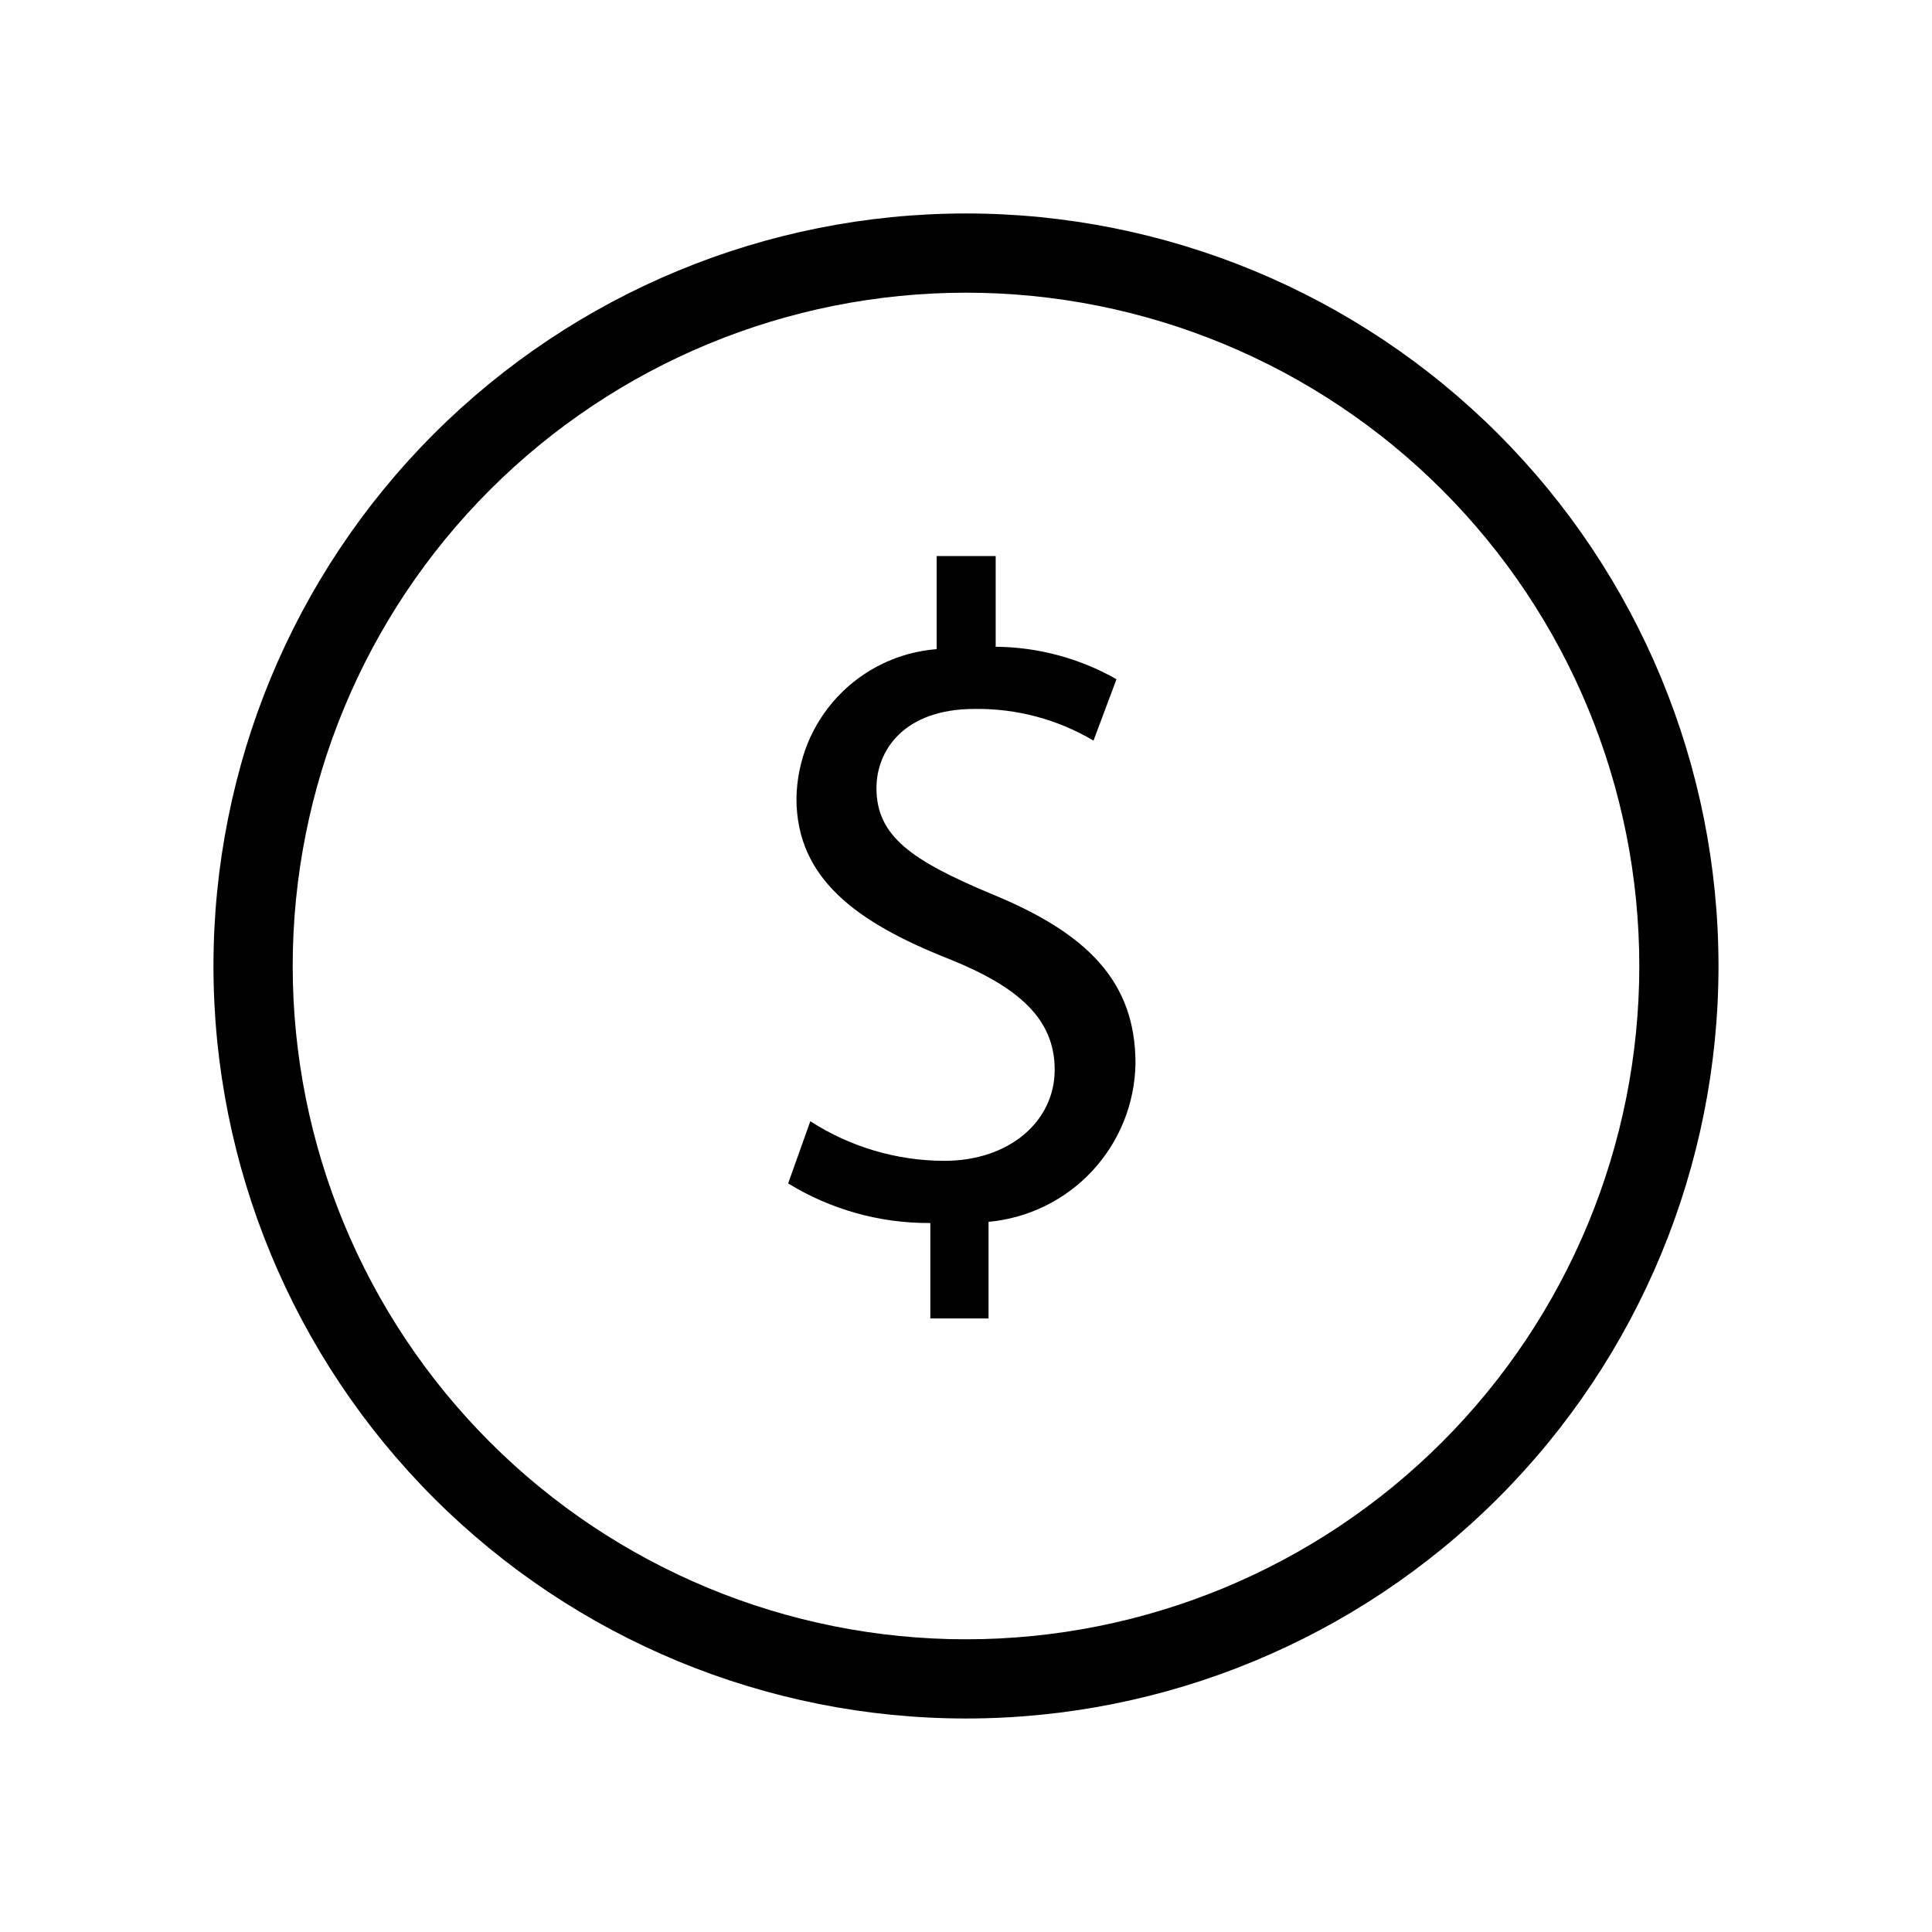 <?xml version="1.0" encoding="UTF-8"?>
<!-- The Best Svg Icon site in the world: iconSvg.co, Visit us! https://iconsvg.co -->
<svg fill="#000000" width="800px" height="800px" version="1.1" viewBox="144 144 512 512" xmlns="http://www.w3.org/2000/svg">
 <g>
  <path d="m400 200.57c-52.891 0-103.62 21.012-141.02 58.41s-58.41 88.125-58.41 141.02 21.012 103.61 58.41 141.01c37.398 37.402 88.125 58.41 141.02 58.41s103.61-21.008 141.01-58.41c37.402-37.398 58.41-88.121 58.41-141.01s-21.008-103.62-58.41-141.02c-37.398-37.398-88.121-58.41-141.01-58.41zm0 377.86c-47.324 0-92.711-18.797-126.17-52.262-33.465-33.461-52.262-78.848-52.262-126.17 0-47.324 18.797-92.711 52.262-126.17 33.461-33.465 78.848-52.262 126.17-52.262 47.32 0 92.707 18.797 126.17 52.262 33.465 33.461 52.262 78.848 52.262 126.17 0 47.32-18.797 92.707-52.262 126.17-33.461 33.465-78.848 52.262-126.17 52.262z"/>
  <path d="m406.71 380.89c-20.992-8.816-30.438-15.219-30.438-28.023 0-9.867 7.137-20.992 26.031-20.992 11.066-0.152 21.965 2.754 31.488 8.398l6.086-16.27c-9.762-5.555-20.781-8.516-32.012-8.605v-24.039h-15.641v24.668c-10.008 0.781-19.363 5.273-26.238 12.59-6.871 7.32-10.766 16.941-10.918 26.98 0 20.992 15.535 32.746 40.621 42.613 18.156 7.348 27.816 15.742 27.816 29.285 0 13.539-11.859 24.141-29.285 24.141-12.586-0.031-24.902-3.672-35.477-10.496l-5.879 16.48v-0.004c11.332 6.957 24.387 10.594 37.68 10.496v25.297h15.43v-25.609c10.527-0.961 20.332-5.777 27.52-13.527 7.191-7.75 11.258-17.887 11.422-28.457 0-21.727-12.805-34.535-38.207-44.926z"/>
 </g>
</svg>